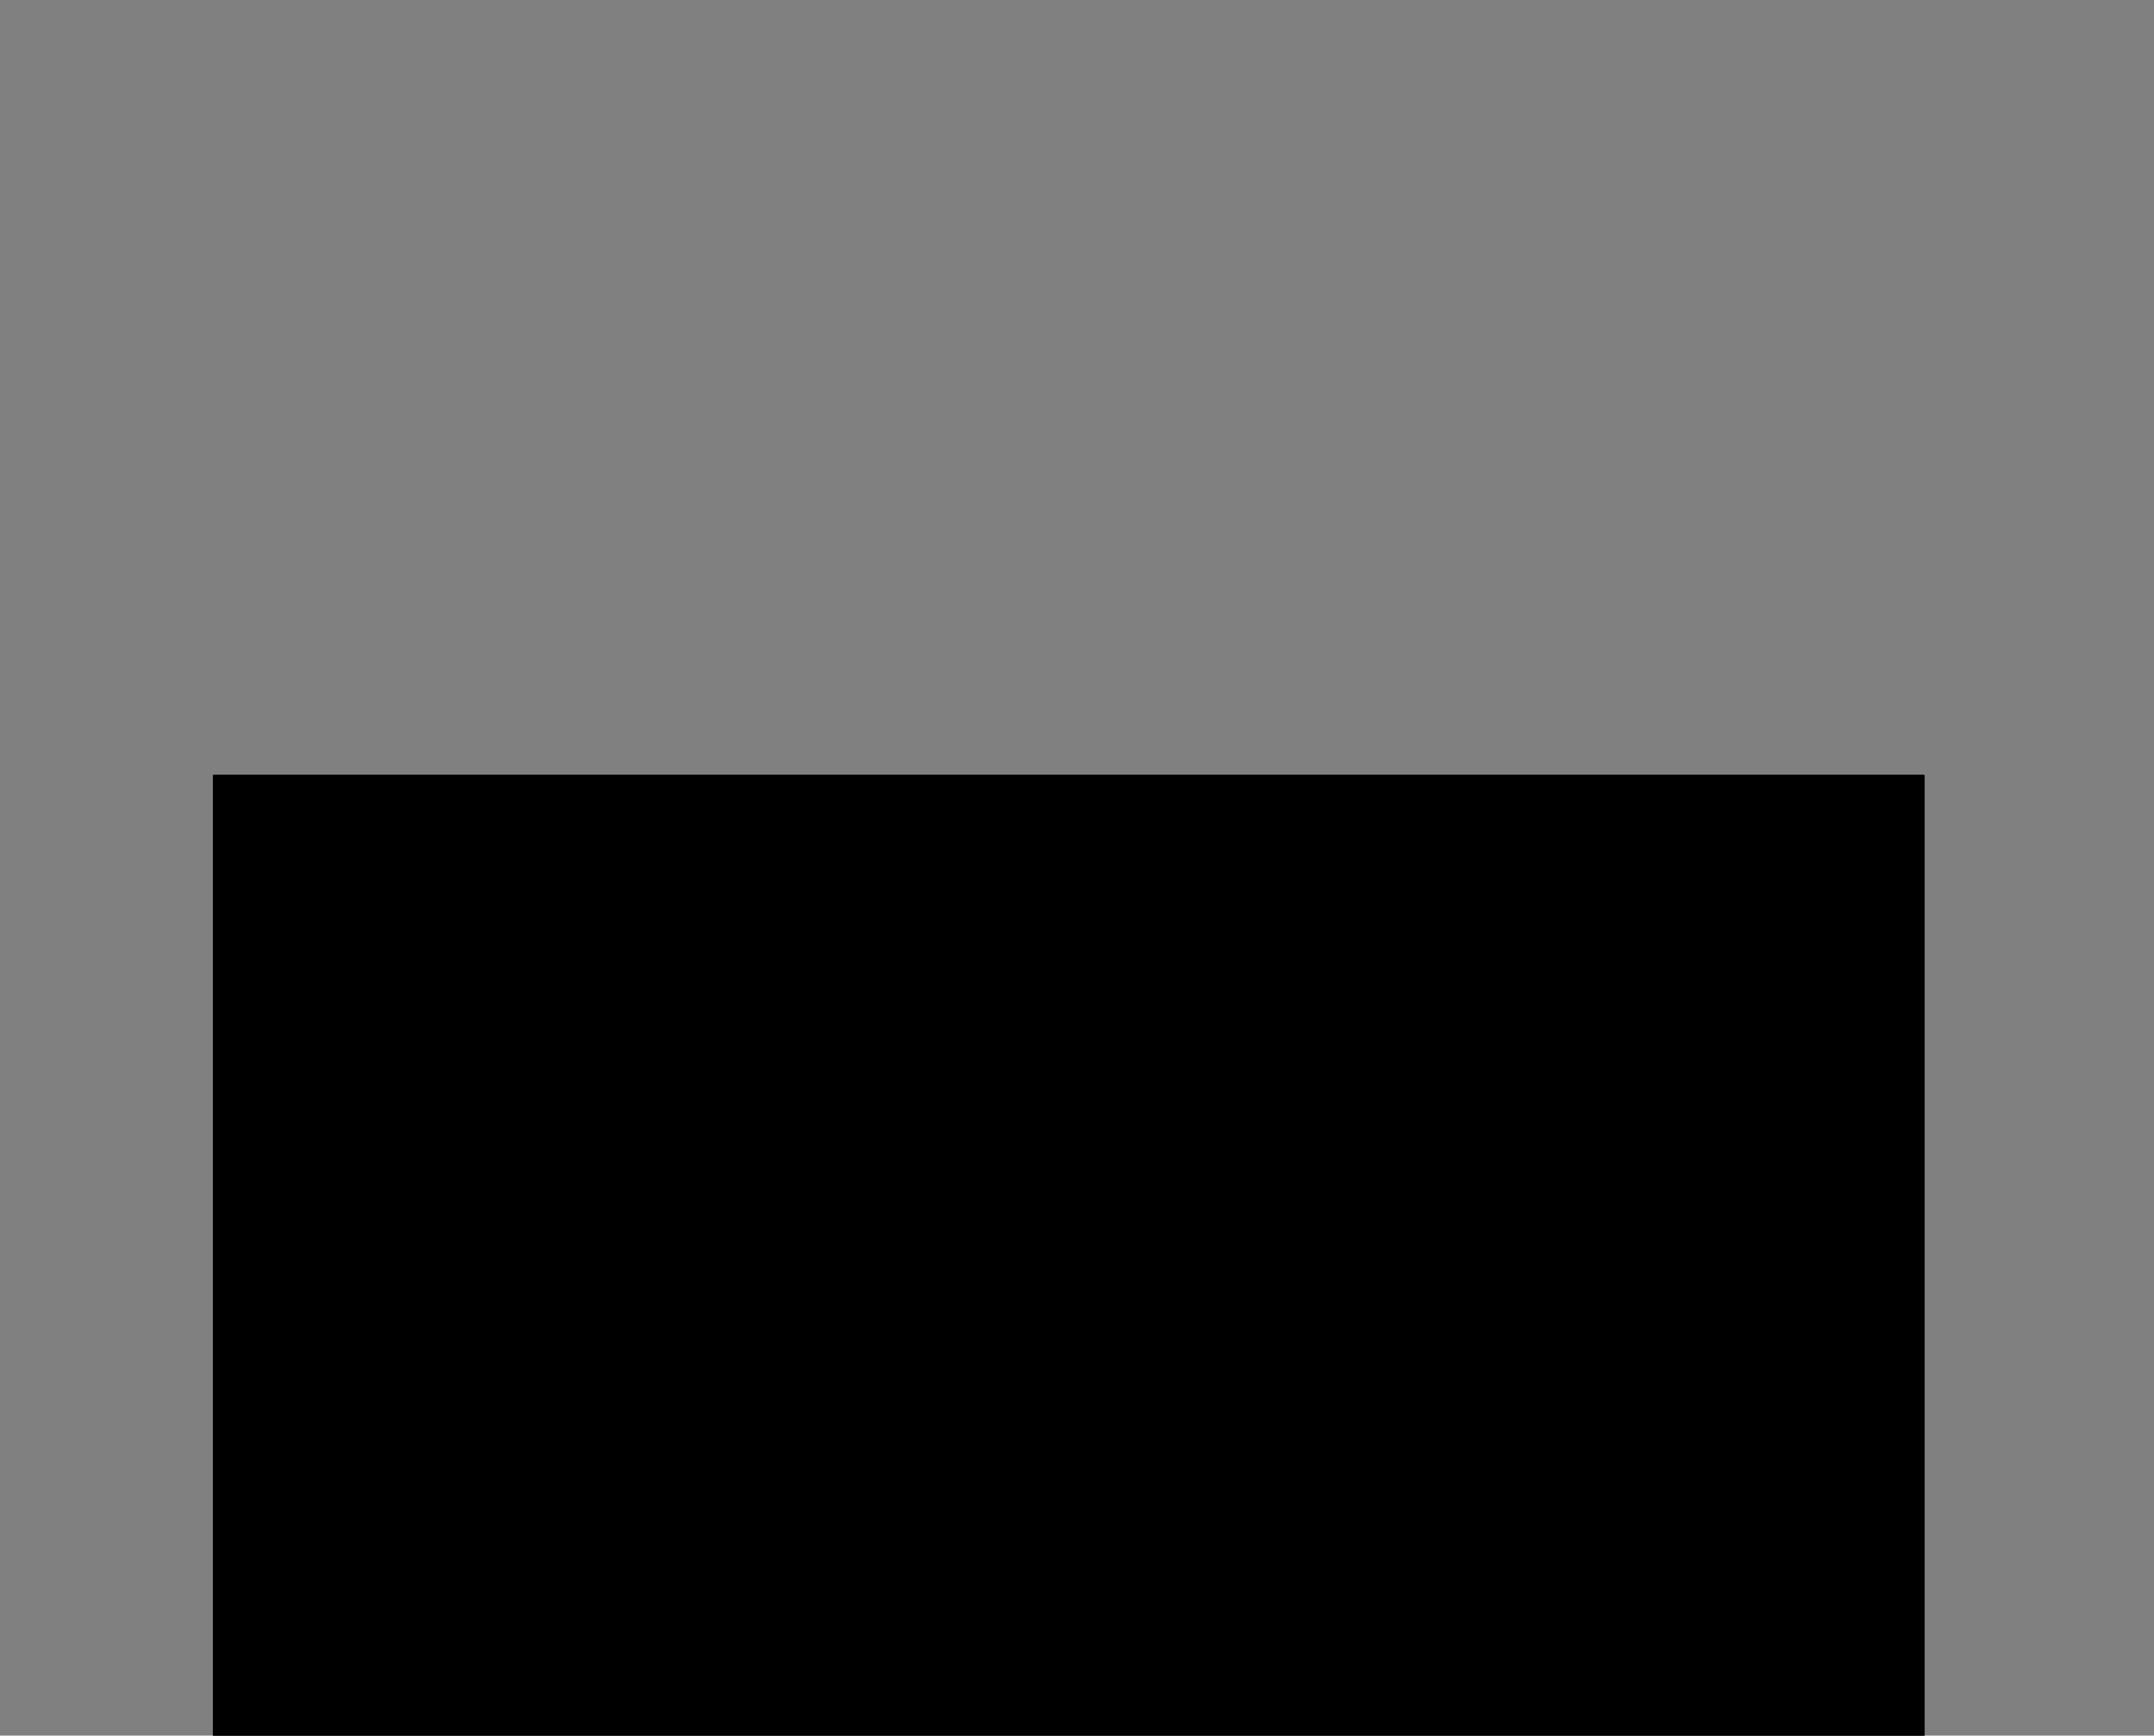 <?xml version="1.0" encoding="UTF-8" standalone="no"?><svg xmlns="http://www.w3.org/2000/svg" xmlns:xlink="http://www.w3.org/1999/xlink" fill="#000000" height="2629.36" stroke="#000000" stroke-linecap="square" stroke-miterlimit="10" width="3262.99"><rect width="100%" height="100%" fill="#808080" stroke="none"/><defs><clipPath id="a"><path d="M322.91 1174.28V2629.36h2592V1174.28Z"/></clipPath><clipPath clip-path="url(#a)" id="b"><path d="M322.91 4630.28h2592v-3456h-2592Zm0 0"/></clipPath><clipPath clip-path="url(#b)" id="c"><path d="M322.91 1174.28h2592v3463.5h-2592Zm0 0"/></clipPath><clipPath clip-path="url(#c)" id="d"><path d="M322.91 1174.28h2592v3456h-2592Zm0 0"/></clipPath><clipPath clip-path="url(#d)" id="e"><path d="M322.91 1174.28h2592v3456h-2592Zm0 0"/></clipPath><clipPath clip-path="url(#e)" id="f"><path d="M5 5H3257.99V2624.36H5ZM5 5"/></clipPath><clipPath clip-path="url(#f)" id="i"><path d="M1631.49 5C733.21 5 5 591.36 5 1314.68S733.21 2624.36 1631.49 2624.36 3257.99 2038 3257.99 1314.68 2529.78 5 1631.49 5Zm0 0"/></clipPath><clipPath id="g"><path d="M322.91 1174.28V2629.36h2592V1174.28Z"/></clipPath><clipPath clip-path="url(#g)" id="h"><path d="M322.91 4630.28h2592v-3456h-2592Zm0 0"/></clipPath><clipPath clip-path="url(#h)" id="j"><path d="M677.88 1750.09H2555.3v280.73H677.88Zm0 0"/></clipPath></defs><g><g fill="#fefefe" stroke="none"><path clip-path="url(#i)" d="M5 5H3257.99V2624.36H5ZM5 5"/><path clip-path="url(#j)" d="M677.88 1750.09H2555.3v280.73H677.88Zm0 0" fill="#004f98"/></g></g></svg>